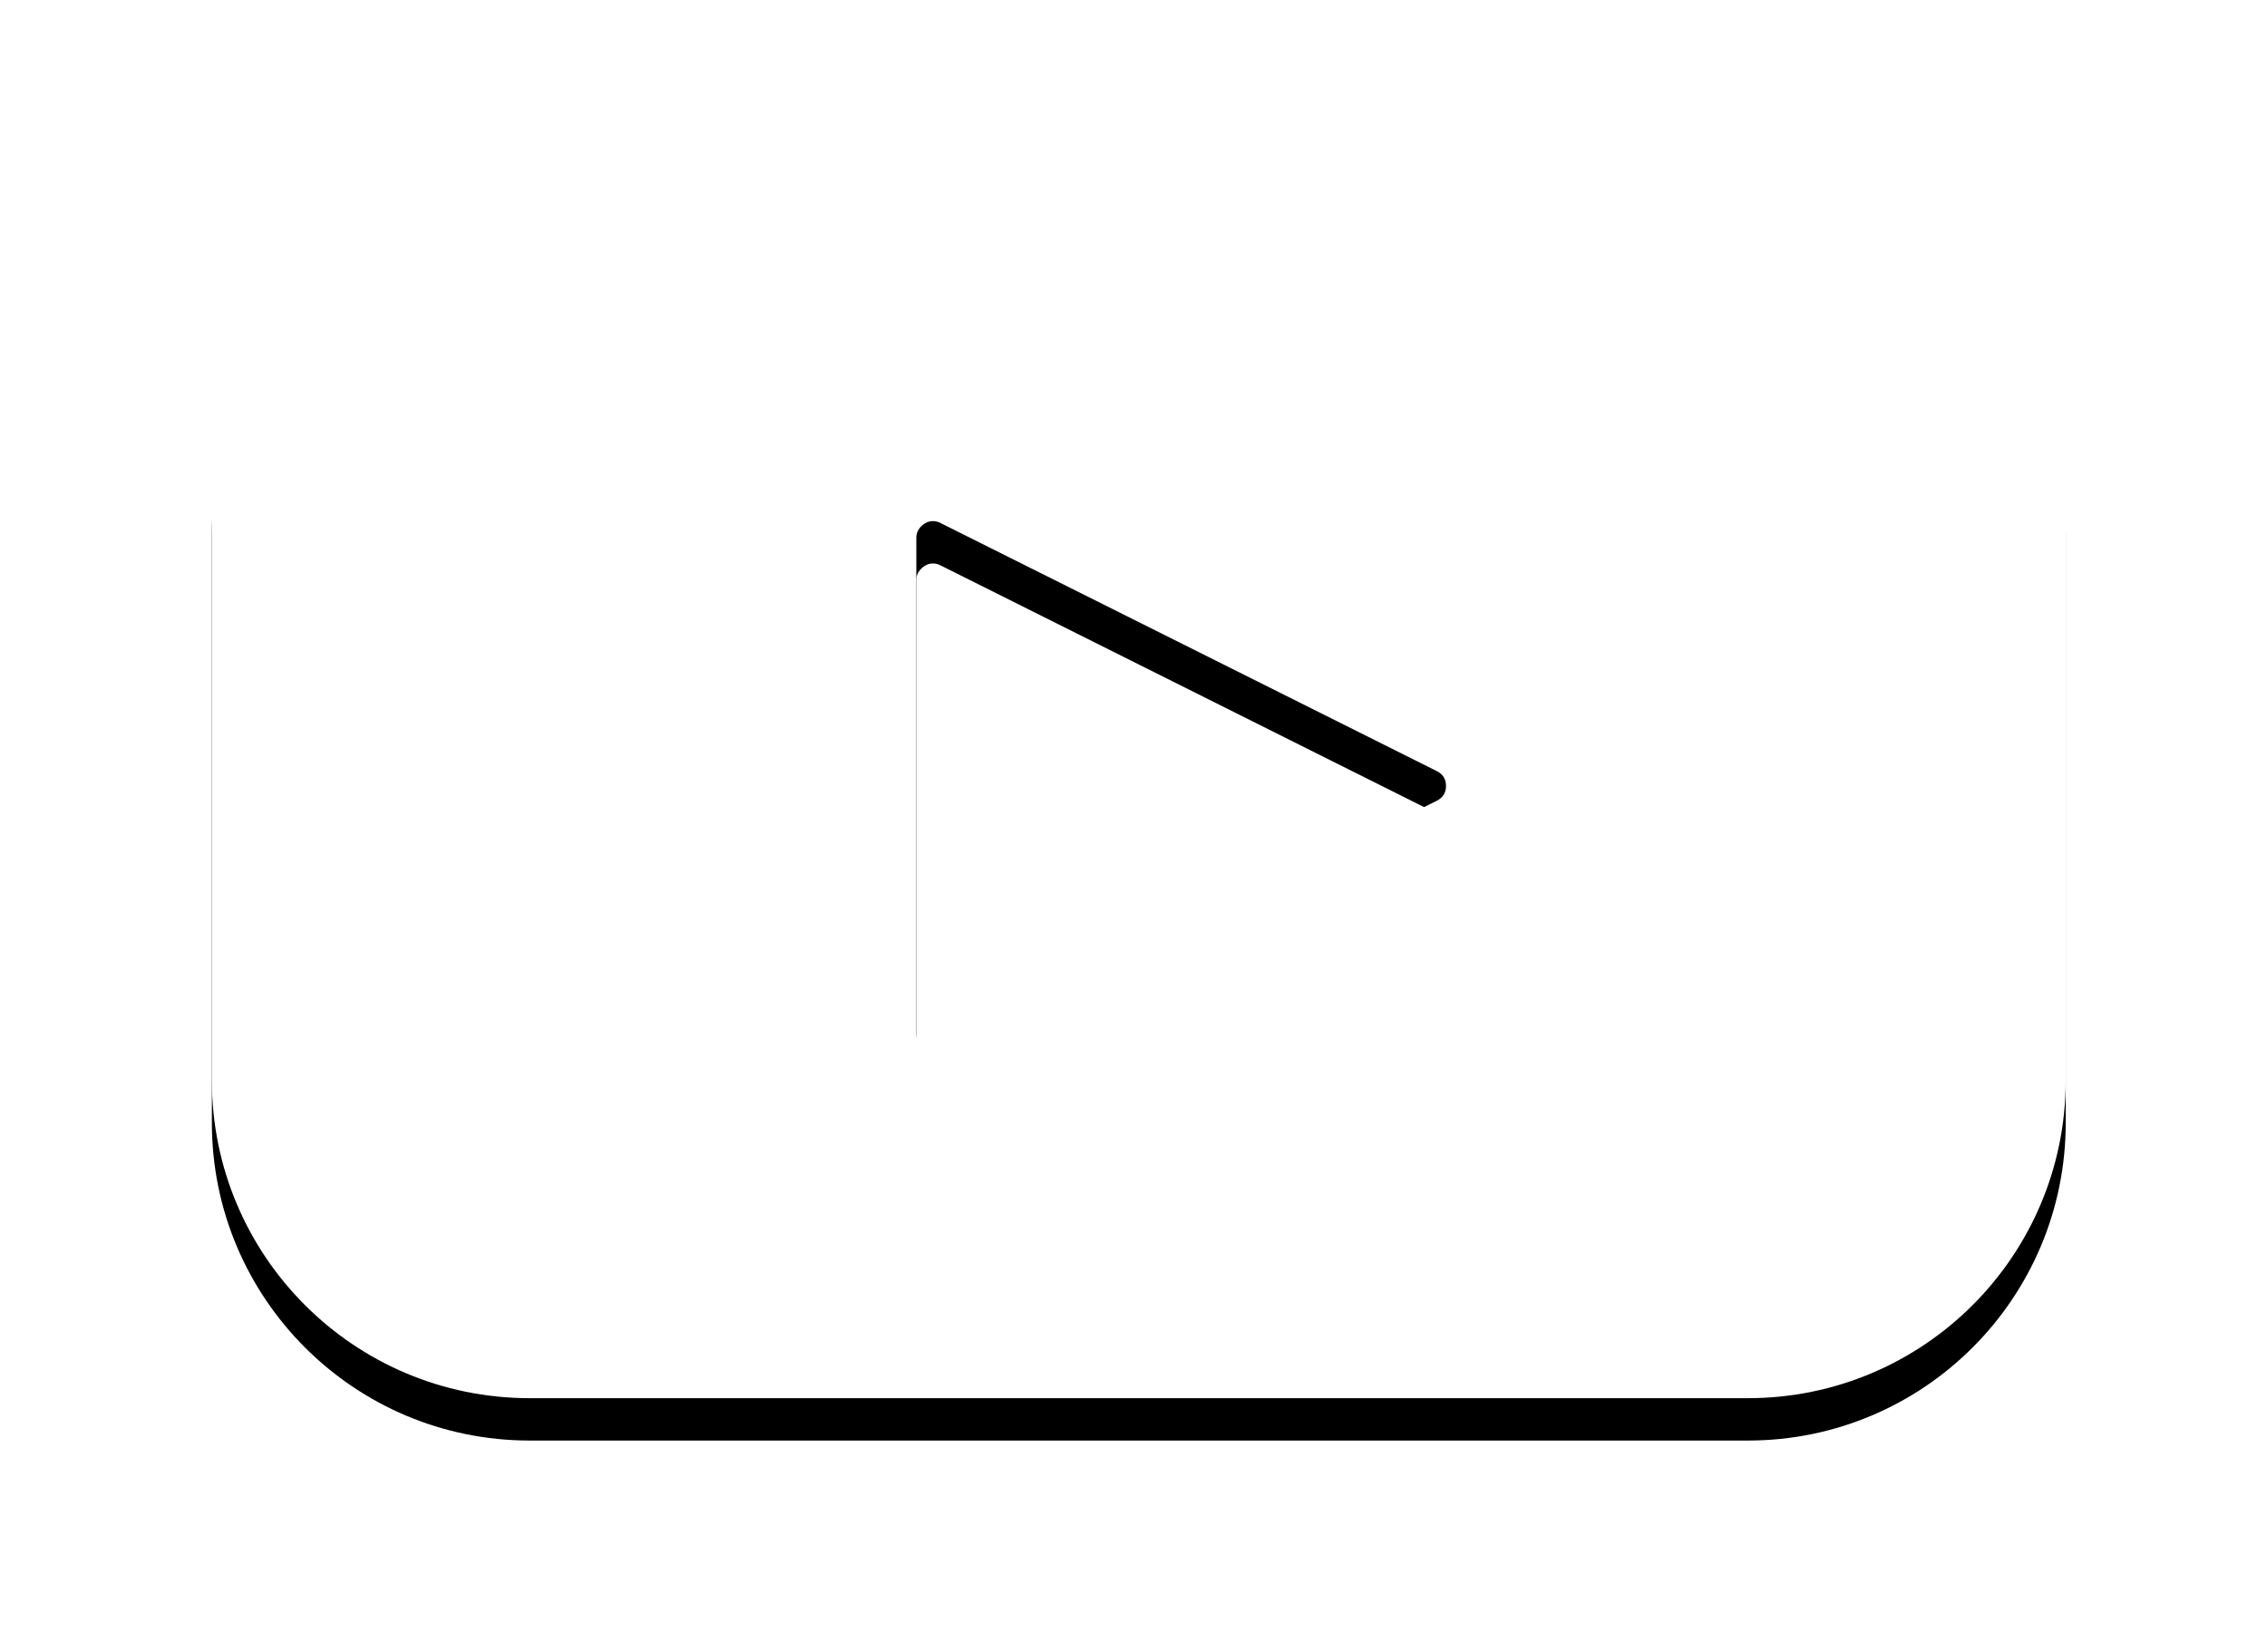 <?xml version="1.0" encoding="UTF-8"?>
<svg width="107px" height="78px" viewBox="0 0 107 78" version="1.1" xmlns="http://www.w3.org/2000/svg" xmlns:xlink="http://www.w3.org/1999/xlink">
    <!-- Generator: Sketch 55.2 (78181) - https://sketchapp.com -->
    <title>Play</title>
    <desc>Created with Sketch.</desc>
    <defs>
        <path d="M25,8.199 L82.5,8.199 C90.784,8.199 97.5,14.914 97.5,23.199 L97.5,51 C97.5,59.284 90.784,66 82.5,66 L25,66 C16.716,66 10,59.284 10,51 L10,23.199 C10,14.914 16.716,8.199 25,8.199 Z M43.25,25.381 L43.25,48.818 C43.25,49.03 43.331,49.213 43.494,49.367 C43.657,49.522 43.836,49.599 44.031,49.599 C44.161,49.599 44.279,49.571 44.385,49.514 L67.823,37.795 C68.108,37.649 68.25,37.417 68.25,37.099 C68.25,36.782 68.108,36.55 67.823,36.403 L44.385,24.685 C44.279,24.628 44.161,24.599 44.031,24.599 C43.836,24.599 43.657,24.677 43.494,24.831 C43.331,24.986 43.25,25.169 43.25,25.381 Z" id="path-1"></path>
        <filter x="-18.3%" y="-24.2%" width="136.6%" height="155.4%" filterUnits="objectBoundingBox" id="filter-2">
            <feOffset dx="0" dy="2" in="SourceAlpha" result="shadowOffsetOuter1"></feOffset>
            <feGaussianBlur stdDeviation="5" in="shadowOffsetOuter1" result="shadowBlurOuter1"></feGaussianBlur>
            <feColorMatrix values="0 0 0 0 0   0 0 0 0 0   0 0 0 0 0  0 0 0 0.5 0" type="matrix" in="shadowBlurOuter1"></feColorMatrix>
        </filter>
    </defs>
    <g id="Play" stroke="none" stroke-width="1" fill="none" fill-rule="evenodd">
        <g id="Rectangle-2">
            <use fill="black" fill-opacity="1" filter="url(#filter-2)" xlink:href="#path-1"></use>
            <use fill="#FFFFFF" fill-rule="evenodd" xlink:href="#path-1"></use>
        </g>
    </g>
</svg>